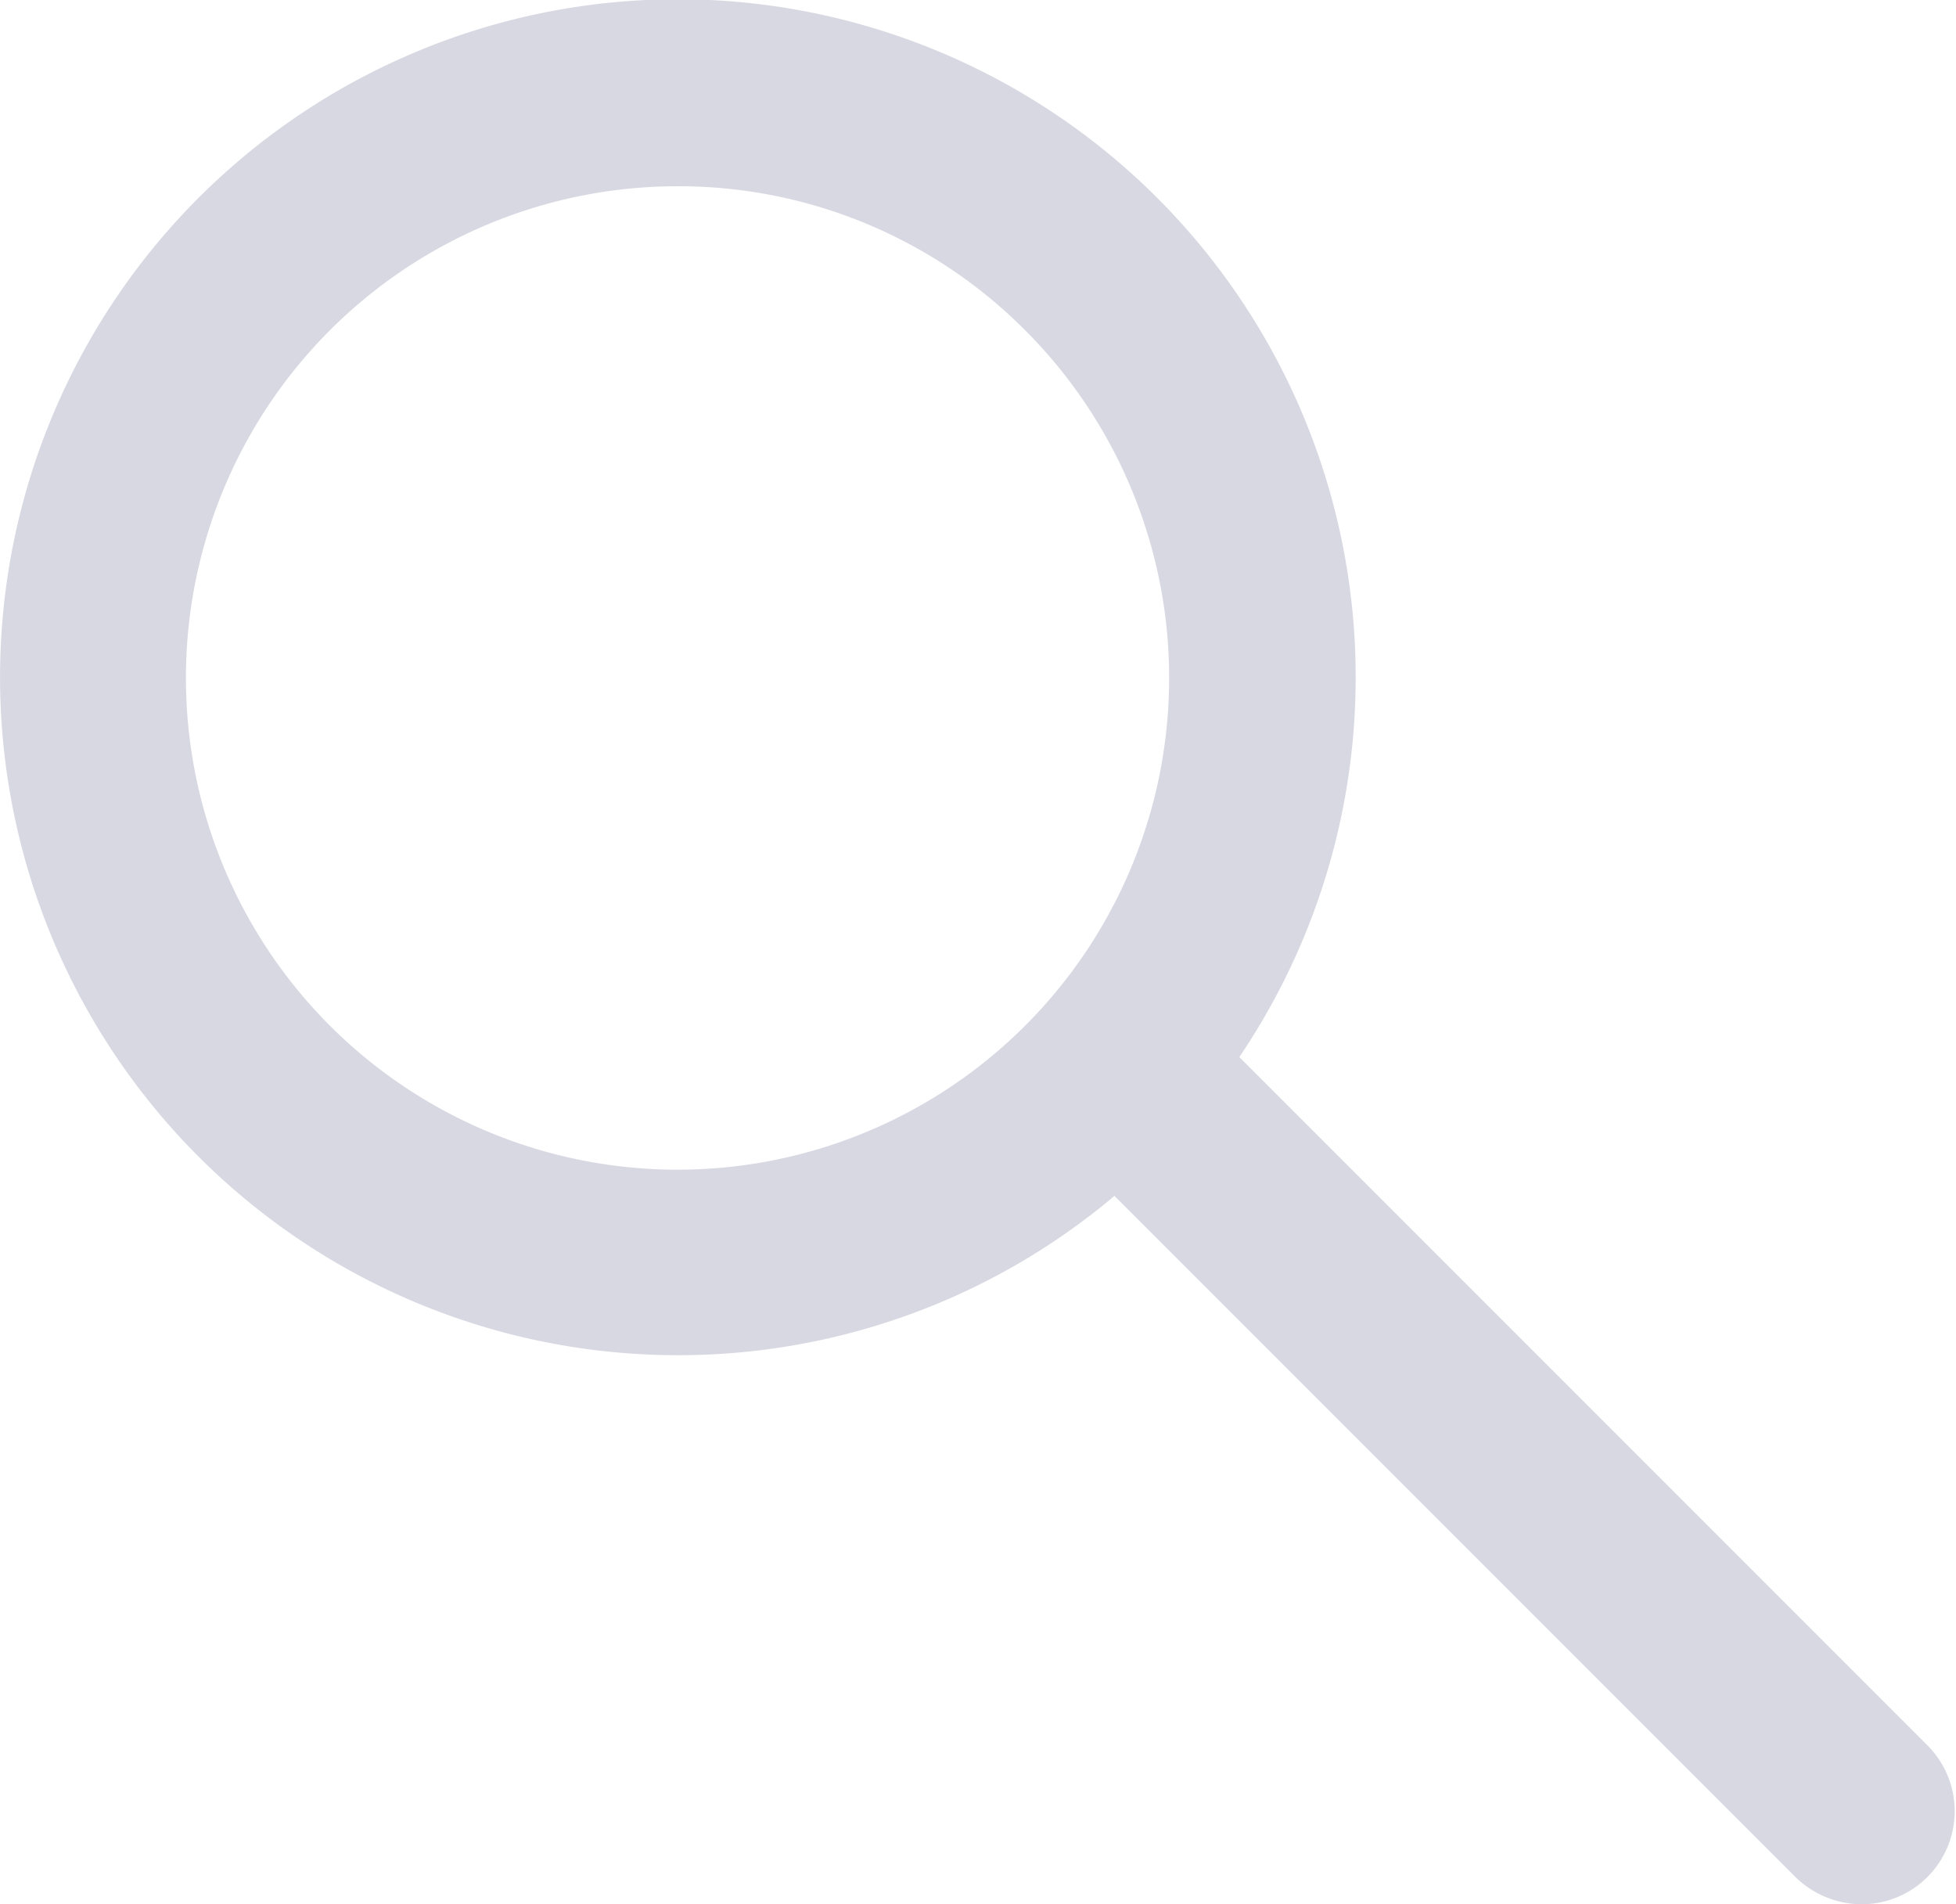 <svg xmlns="http://www.w3.org/2000/svg" viewBox="0 0 26.26 25.56"><defs><style>.cls-1{fill:#d8d8e3;}</style></defs><g id="Vrstva_2" data-name="Vrstva 2"><g id="Vrstva_1-2" data-name="Vrstva 1"><g id="Group_1120" data-name="Group 1120"><path class="cls-1" d="M25,25.56a1.28,1.28,0,0,1-.89-.36l-10-10a1.25,1.25,0,0,1,1.77-1.77l10,10A1.25,1.25,0,0,1,25,25.56Z"/><path class="cls-1" d="M9.1,18.19a9.1,9.1,0,1,1,6.43-2.66A9.08,9.08,0,0,1,9.1,18.19ZM9.1,2.5a6.6,6.6,0,1,0,4.66,1.93A6.56,6.56,0,0,0,9.1,2.5Z"/></g></g></g></svg>